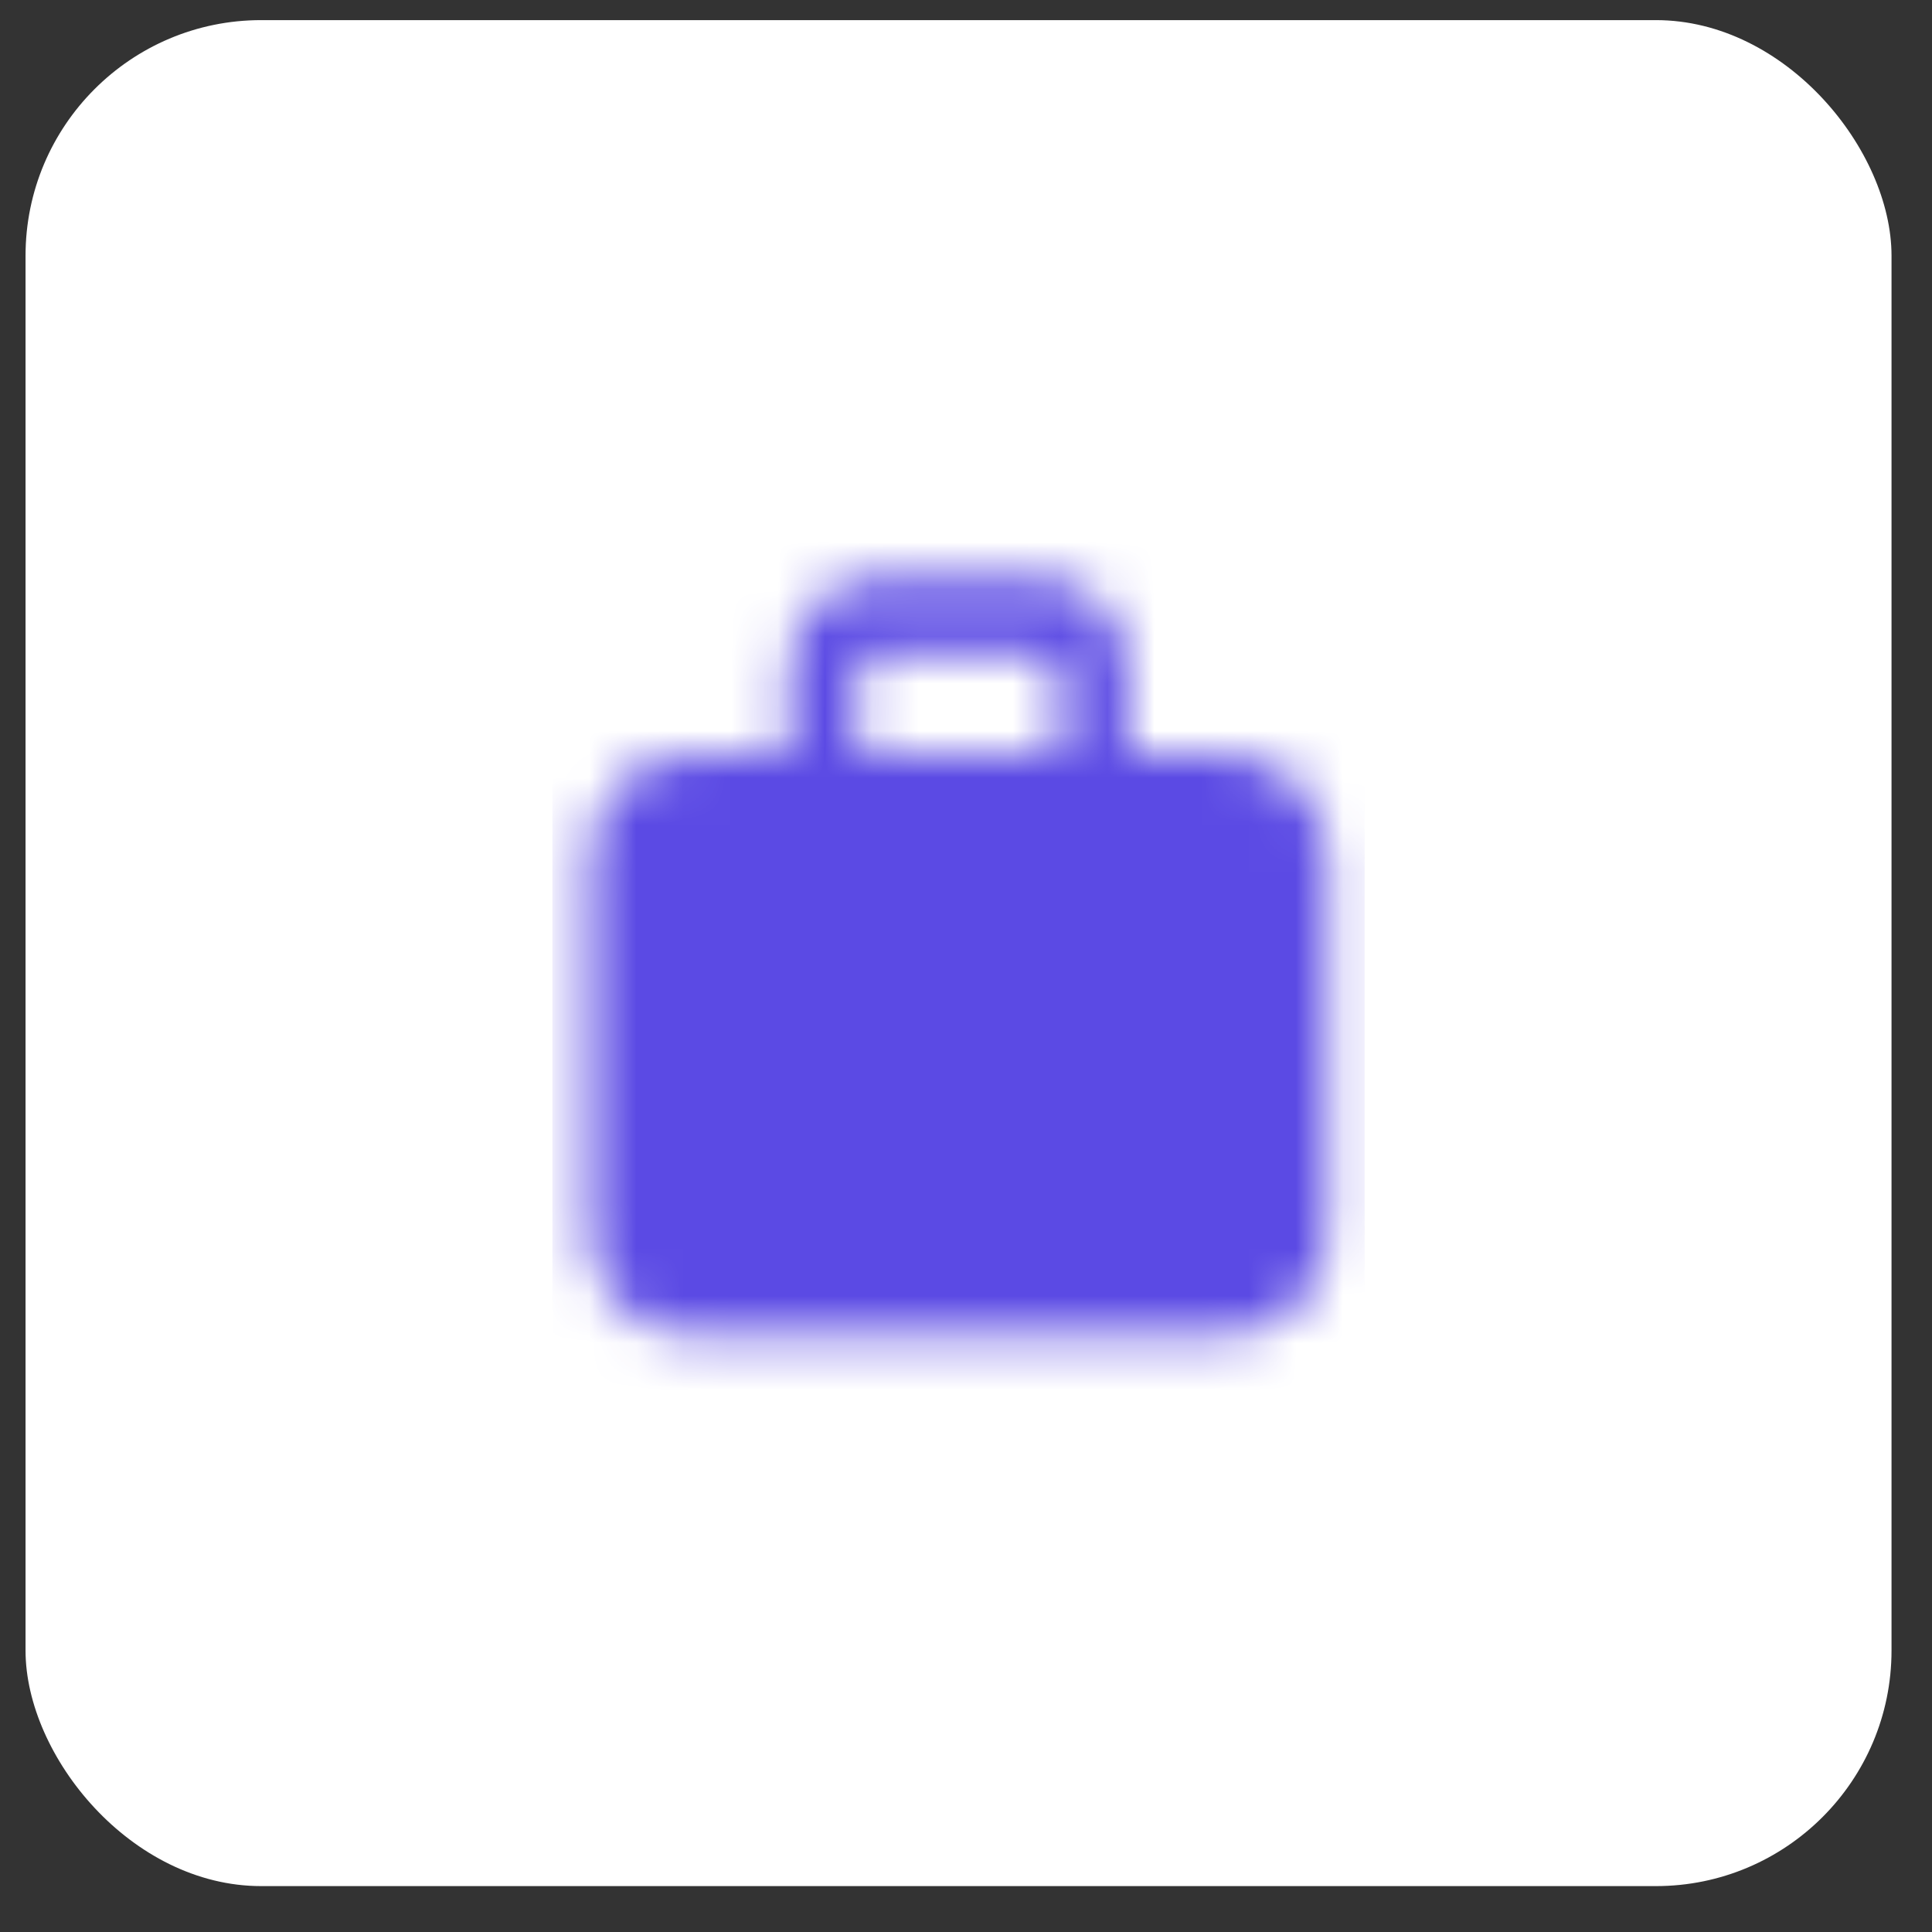 <?xml version="1.0" encoding="UTF-8"?> <svg xmlns="http://www.w3.org/2000/svg" width="41" height="41" viewBox="0 0 41 41" fill="none"><rect x="0" y="0" width="41" height="41" fill="#333333" stroke="none"/><rect x="0.542" y="0.427" width="39.599" height="39.599" rx="5" fill="white"></rect><mask id="mask0_597_137" style="mask-type:luminance" maskUnits="userSpaceOnUse" x="12" y="12" width="17" height="17"><path d="M26.087 17.03H14.595C14 17.03 13.518 17.561 13.518 18.217V26.13C13.518 26.786 14 27.317 14.595 27.317H26.087C26.682 27.317 27.165 26.786 27.165 26.13V18.217C27.165 17.561 26.682 17.03 26.087 17.03Z" fill="white" stroke="white" stroke-width="2" stroke-linejoin="round"></path><path d="M18.546 13.864H22.137V12.282H18.546V13.864ZM22.496 14.26V17.03H23.932V14.26H22.496ZM18.186 17.03V14.26H16.75V17.03H18.186ZM22.137 13.864C22.232 13.864 22.323 13.906 22.391 13.98C22.458 14.055 22.496 14.155 22.496 14.26H23.932C23.932 13.735 23.743 13.232 23.406 12.861C23.07 12.49 22.613 12.282 22.137 12.282V13.864ZM18.546 12.282C18.069 12.282 17.613 12.49 17.276 12.861C16.939 13.232 16.75 13.735 16.75 14.26H18.186C18.186 14.155 18.224 14.055 18.292 13.98C18.359 13.906 18.45 13.864 18.546 13.864V12.282Z" fill="white"></path><path d="M18.186 22.174H22.496M20.341 19.799V24.547" stroke="black" stroke-width="2" stroke-linecap="round" stroke-linejoin="round"></path></mask><g mask="url(#mask0_597_137)"><path d="M11.723 10.699H28.96V29.691H11.723V10.699Z" fill="#5B4AE4"></path></g></svg> 